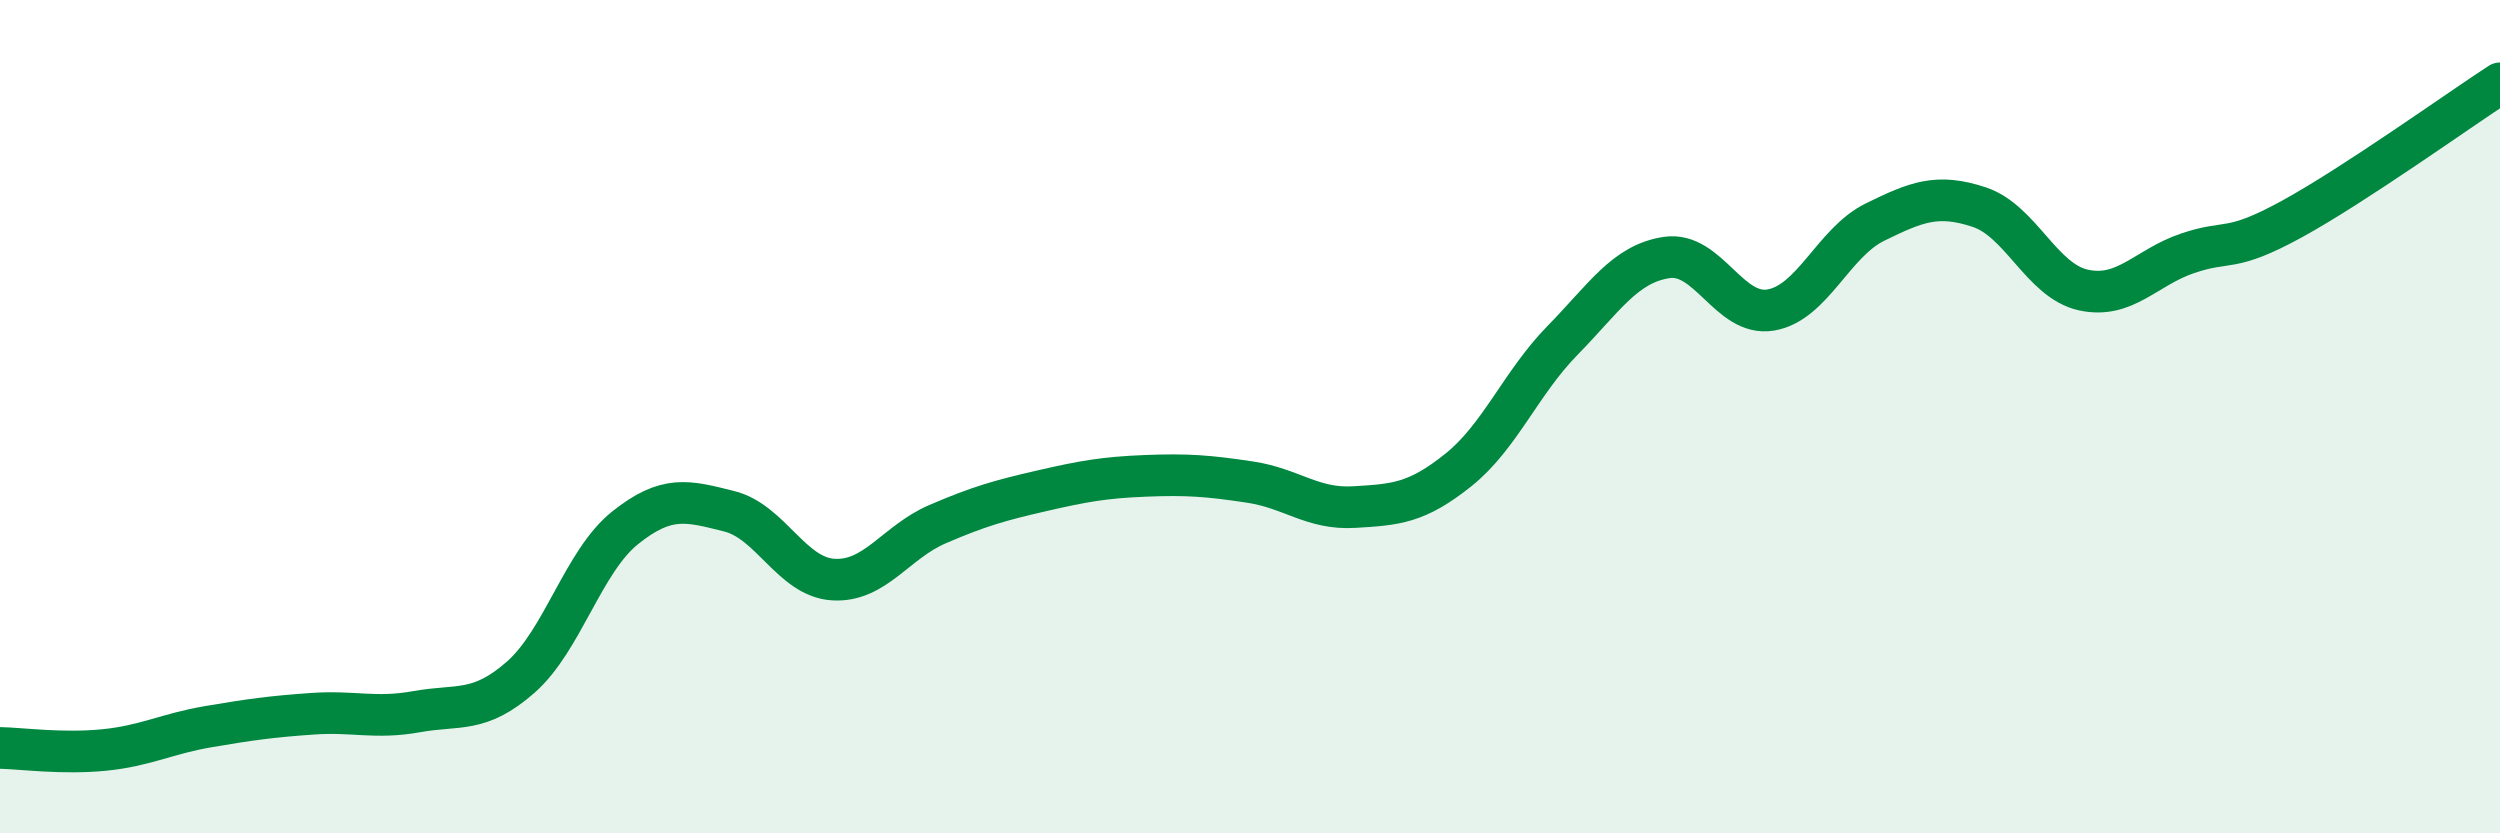 
    <svg width="60" height="20" viewBox="0 0 60 20" xmlns="http://www.w3.org/2000/svg">
      <path
        d="M 0,17.95 C 0.5,17.96 1.5,18.1 2.5,18 C 3.5,17.9 4,17.61 5,17.44 C 6,17.27 6.5,17.2 7.5,17.13 C 8.5,17.06 9,17.26 10,17.08 C 11,16.9 11.5,17.13 12.5,16.25 C 13.5,15.37 14,13.47 15,12.67 C 16,11.87 16.5,12.02 17.5,12.27 C 18.5,12.52 19,13.85 20,13.91 C 21,13.97 21.5,13.01 22.5,12.58 C 23.5,12.15 24,12.01 25,11.78 C 26,11.55 26.5,11.46 27.5,11.42 C 28.5,11.38 29,11.42 30,11.57 C 31,11.72 31.5,12.23 32.5,12.17 C 33.5,12.11 34,12.08 35,11.28 C 36,10.48 36.5,9.19 37.5,8.17 C 38.5,7.15 39,6.33 40,6.18 C 41,6.03 41.5,7.61 42.5,7.44 C 43.5,7.27 44,5.82 45,5.33 C 46,4.84 46.5,4.64 47.5,4.97 C 48.5,5.3 49,6.74 50,6.96 C 51,7.18 51.5,6.42 52.5,6.08 C 53.5,5.74 53.5,6.08 55,5.26 C 56.5,4.44 59,2.65 60,2L60 20L0 20Z"
        fill="#008740"
        opacity="0.1"
        stroke-linecap="round"
        stroke-linejoin="round"
      />
      <path
        d="M 0,17.95 C 0.5,17.96 1.5,18.1 2.5,18 C 3.5,17.9 4,17.61 5,17.44 C 6,17.27 6.5,17.2 7.5,17.13 C 8.5,17.06 9,17.26 10,17.08 C 11,16.9 11.5,17.13 12.5,16.25 C 13.5,15.37 14,13.47 15,12.67 C 16,11.87 16.5,12.02 17.5,12.27 C 18.5,12.52 19,13.85 20,13.91 C 21,13.97 21.5,13.01 22.5,12.58 C 23.5,12.15 24,12.01 25,11.78 C 26,11.55 26.5,11.46 27.5,11.42 C 28.5,11.38 29,11.42 30,11.57 C 31,11.72 31.5,12.23 32.5,12.17 C 33.5,12.11 34,12.08 35,11.28 C 36,10.48 36.5,9.19 37.5,8.17 C 38.5,7.15 39,6.33 40,6.18 C 41,6.03 41.5,7.61 42.5,7.44 C 43.5,7.27 44,5.82 45,5.33 C 46,4.84 46.5,4.64 47.5,4.97 C 48.5,5.3 49,6.74 50,6.96 C 51,7.18 51.5,6.42 52.5,6.08 C 53.5,5.74 53.5,6.08 55,5.26 C 56.5,4.44 59,2.65 60,2"
        stroke="#008740"
        stroke-width="1"
        fill="none"
        stroke-linecap="round"
        stroke-linejoin="round"
      />
    </svg>
  